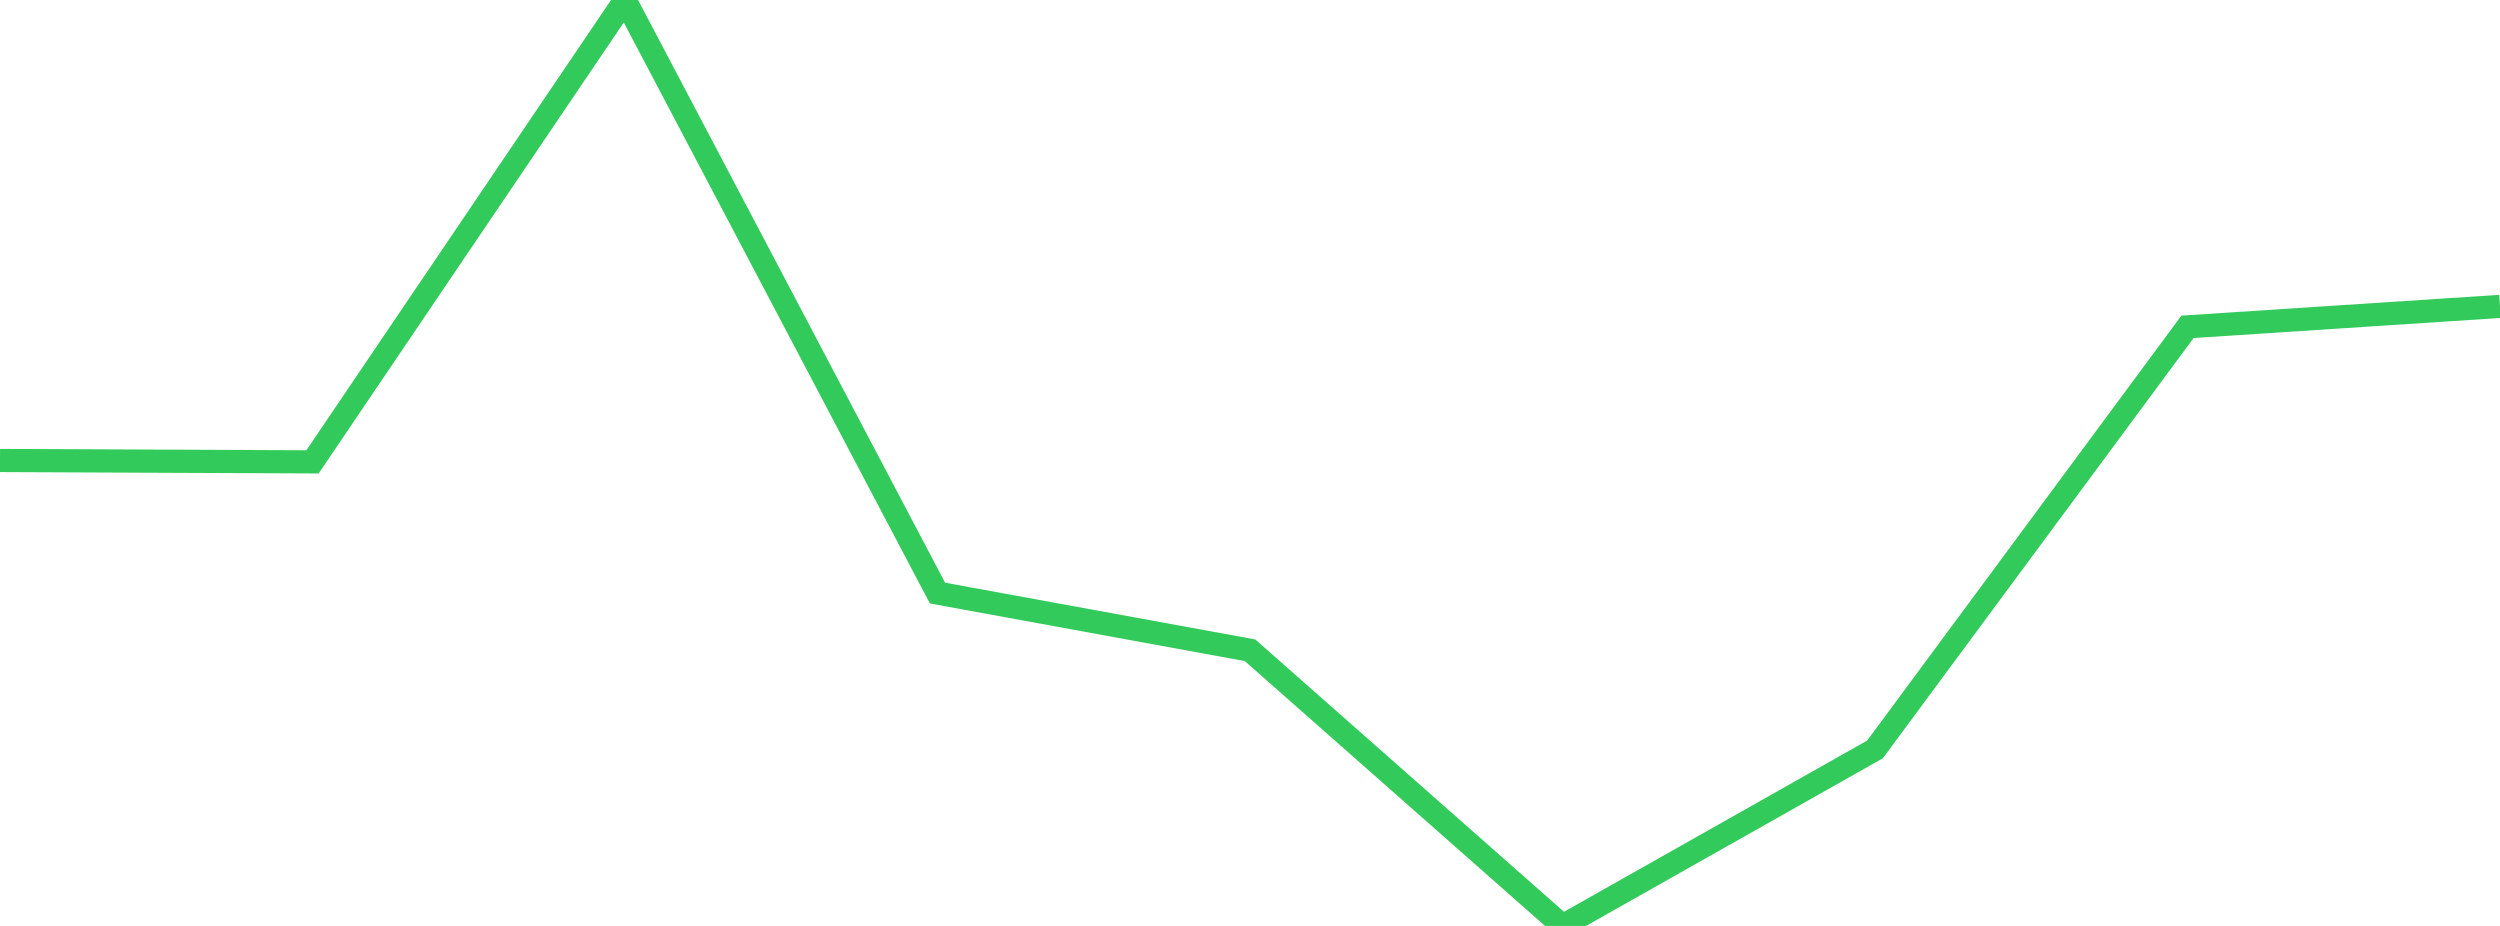 <?xml version="1.0" standalone="no"?>
<!DOCTYPE svg PUBLIC "-//W3C//DTD SVG 1.1//EN" "http://www.w3.org/Graphics/SVG/1.1/DTD/svg11.dtd">

<svg width="135" height="50" viewBox="0 0 135 50" preserveAspectRatio="none" 
  xmlns="http://www.w3.org/2000/svg"
  xmlns:xlink="http://www.w3.org/1999/xlink">


<polyline points="0.0, 24.867 16.875, 24.941 33.75, 0.0 50.625, 32.027 67.5, 35.114 84.375, 50.0 101.25, 40.468 118.125, 17.649 135.0, 16.545" fill="none" stroke="#32ca5b" stroke-width="1.25"/>

</svg>